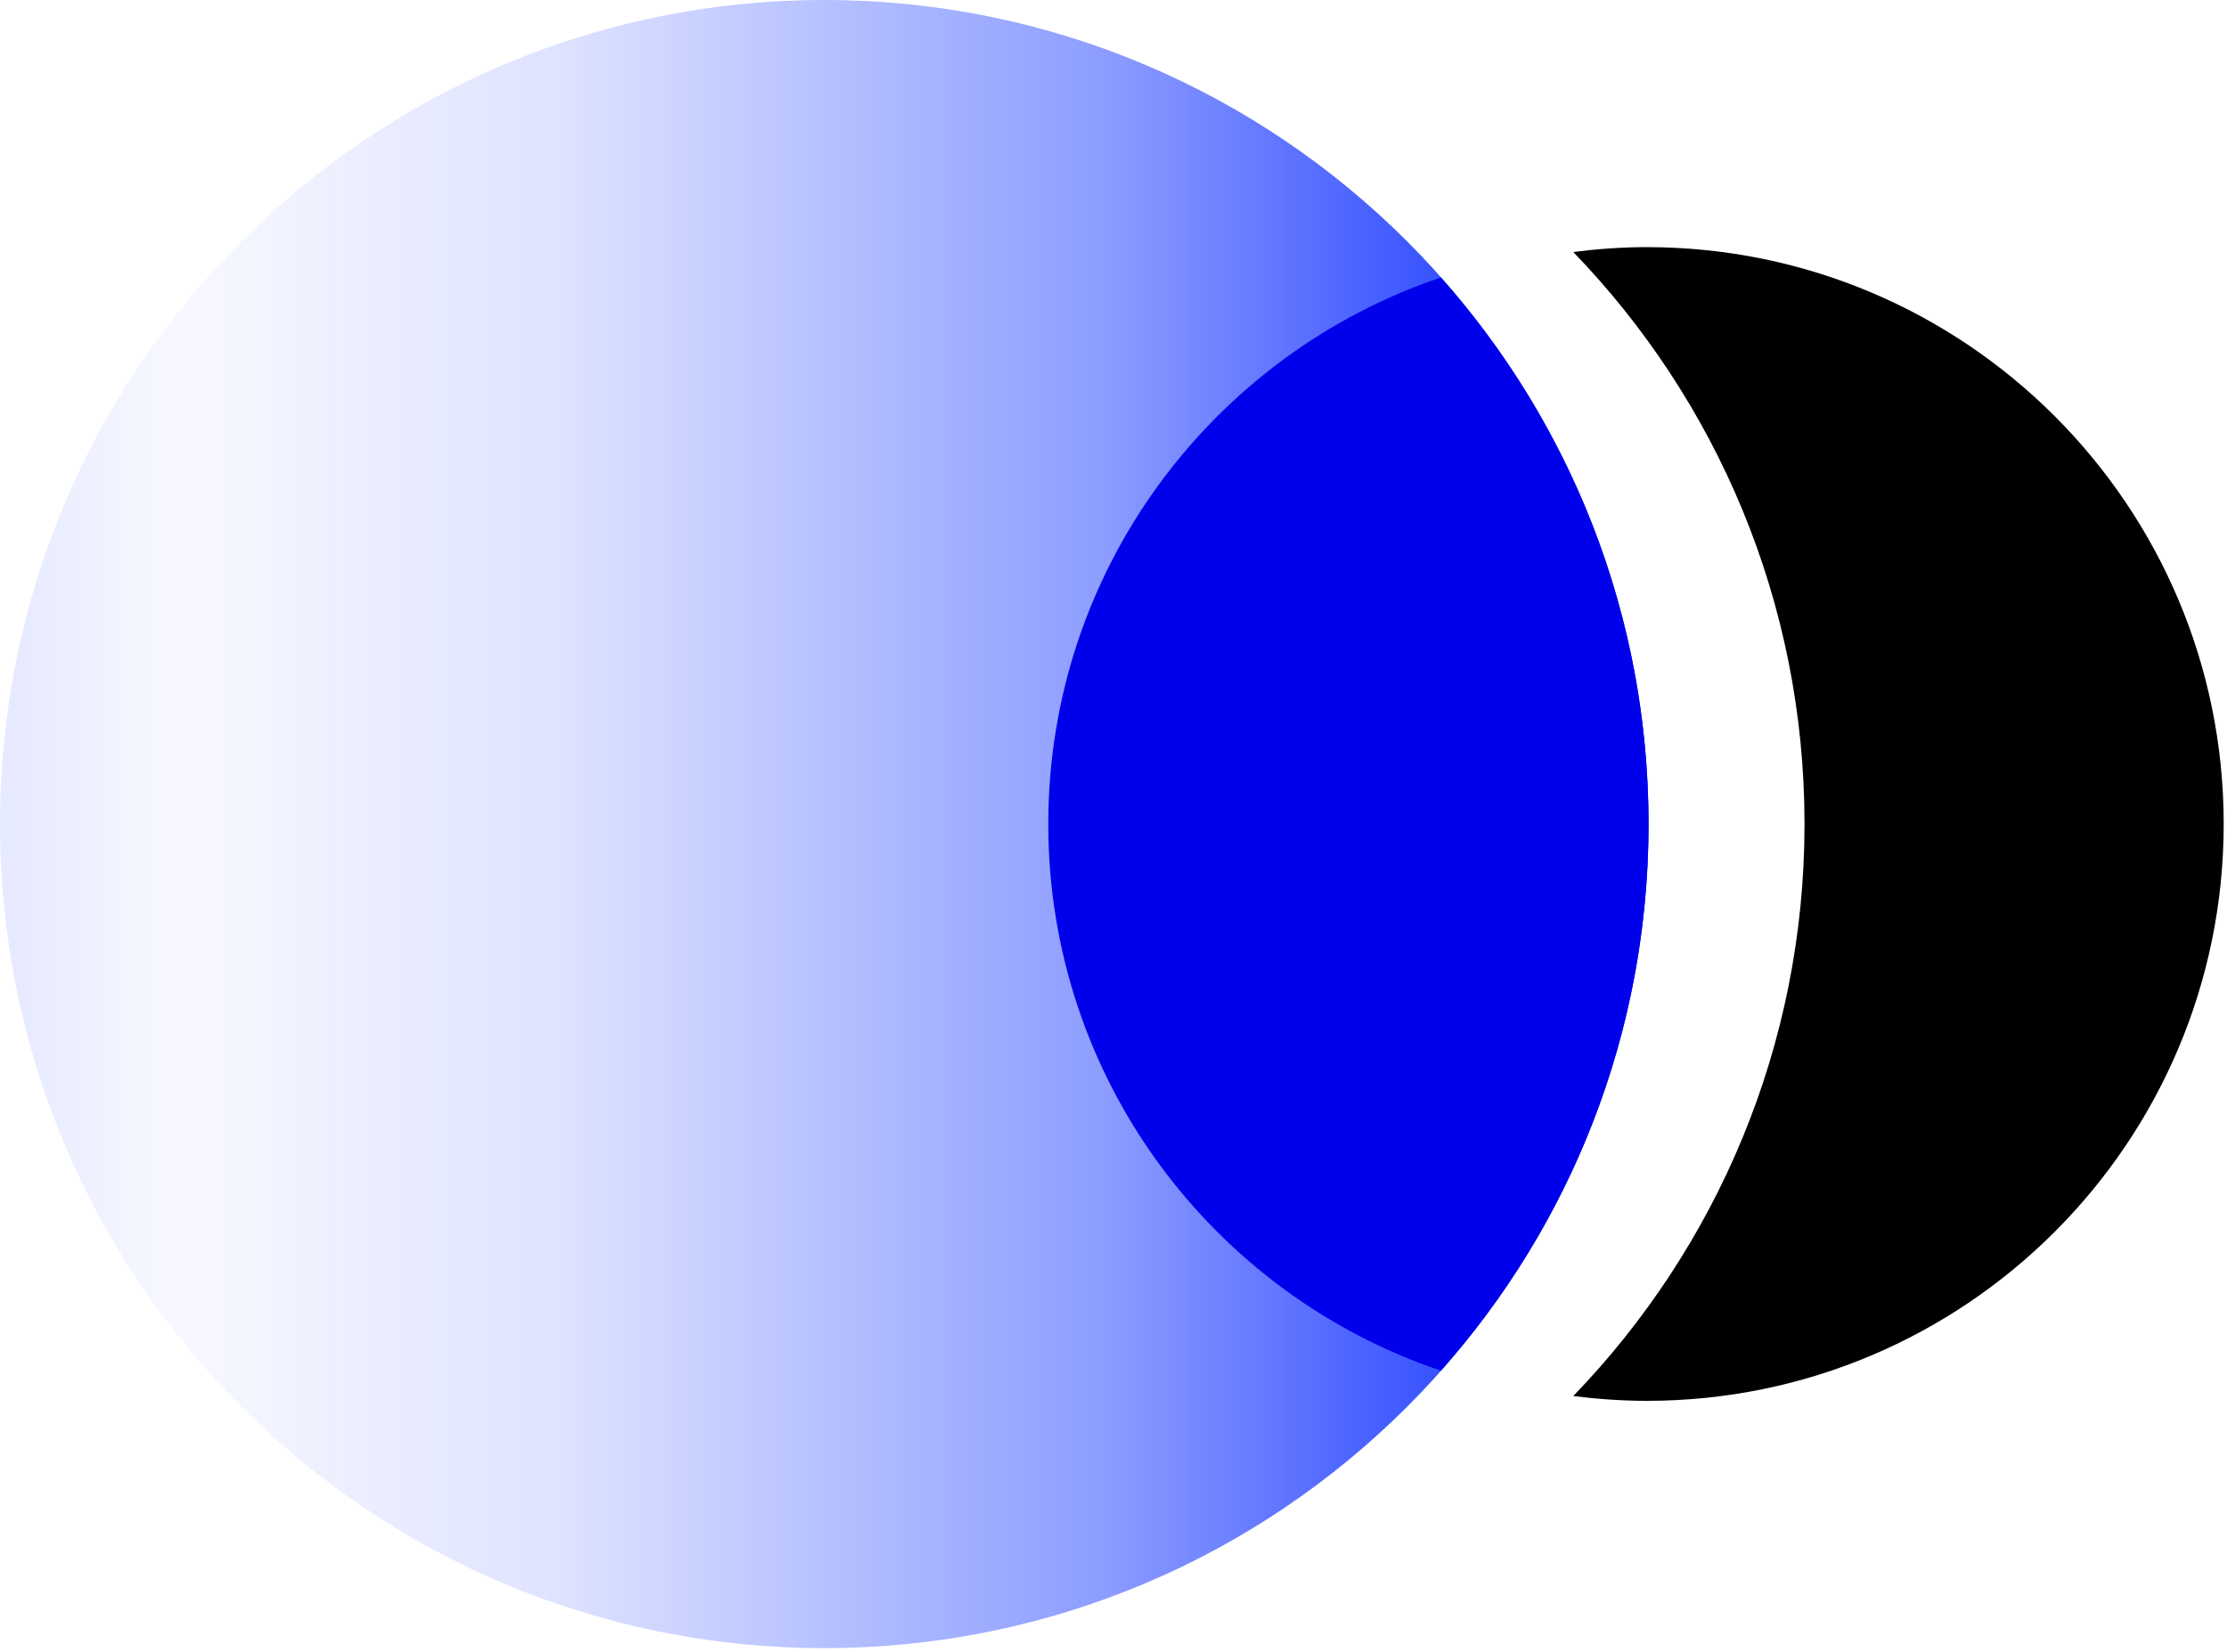 <svg xmlns="http://www.w3.org/2000/svg" width="31" height="23" viewBox="0 0 31 23" fill="none">
  <path d="M11.474 22.948C17.811 22.948 22.948 17.811 22.948 11.474C22.948 5.137 17.811 0 11.474 0C5.137 0 0 5.137 0 11.474C0 17.811 5.137 22.948 11.474 22.948Z" fill="url(#paint0_linear_34_96443)"/>
  <path d="M22.922 3.441C22.575 3.441 22.235 3.466 21.9 3.509C23.892 5.572 25.119 8.378 25.119 11.473C25.119 14.568 23.892 17.374 21.9 19.438C22.235 19.48 22.577 19.505 22.922 19.505C27.357 19.505 30.954 15.908 30.954 11.473C30.954 7.038 27.357 3.441 22.922 3.441Z" fill="black"/>
  <path d="M22.948 11.474C22.948 8.554 21.854 5.889 20.058 3.863C16.881 4.934 14.592 7.936 14.592 11.474C14.592 15.013 16.881 18.015 20.058 19.085C21.856 17.06 22.948 14.396 22.948 11.474Z" fill="#0100EB"/>
  <defs>
    <linearGradient id="paint0_linear_34_96443" x1="0" y1="11.474" x2="22.948" y2="11.474" gradientUnits="userSpaceOnUse">
      <stop stop-color="#0124FF" stop-opacity="0.1"/>
      <stop offset="0.11" stop-color="#0124FF" stop-opacity="0.029"/>
      <stop offset="0.34" stop-color="#0124FF" stop-opacity="0.13"/>
      <stop offset="0.67" stop-color="#0124FF" stop-opacity="0.449"/>
      <stop offset="1" stop-color="#0124FF"/>
    </linearGradient>
  </defs>
</svg>